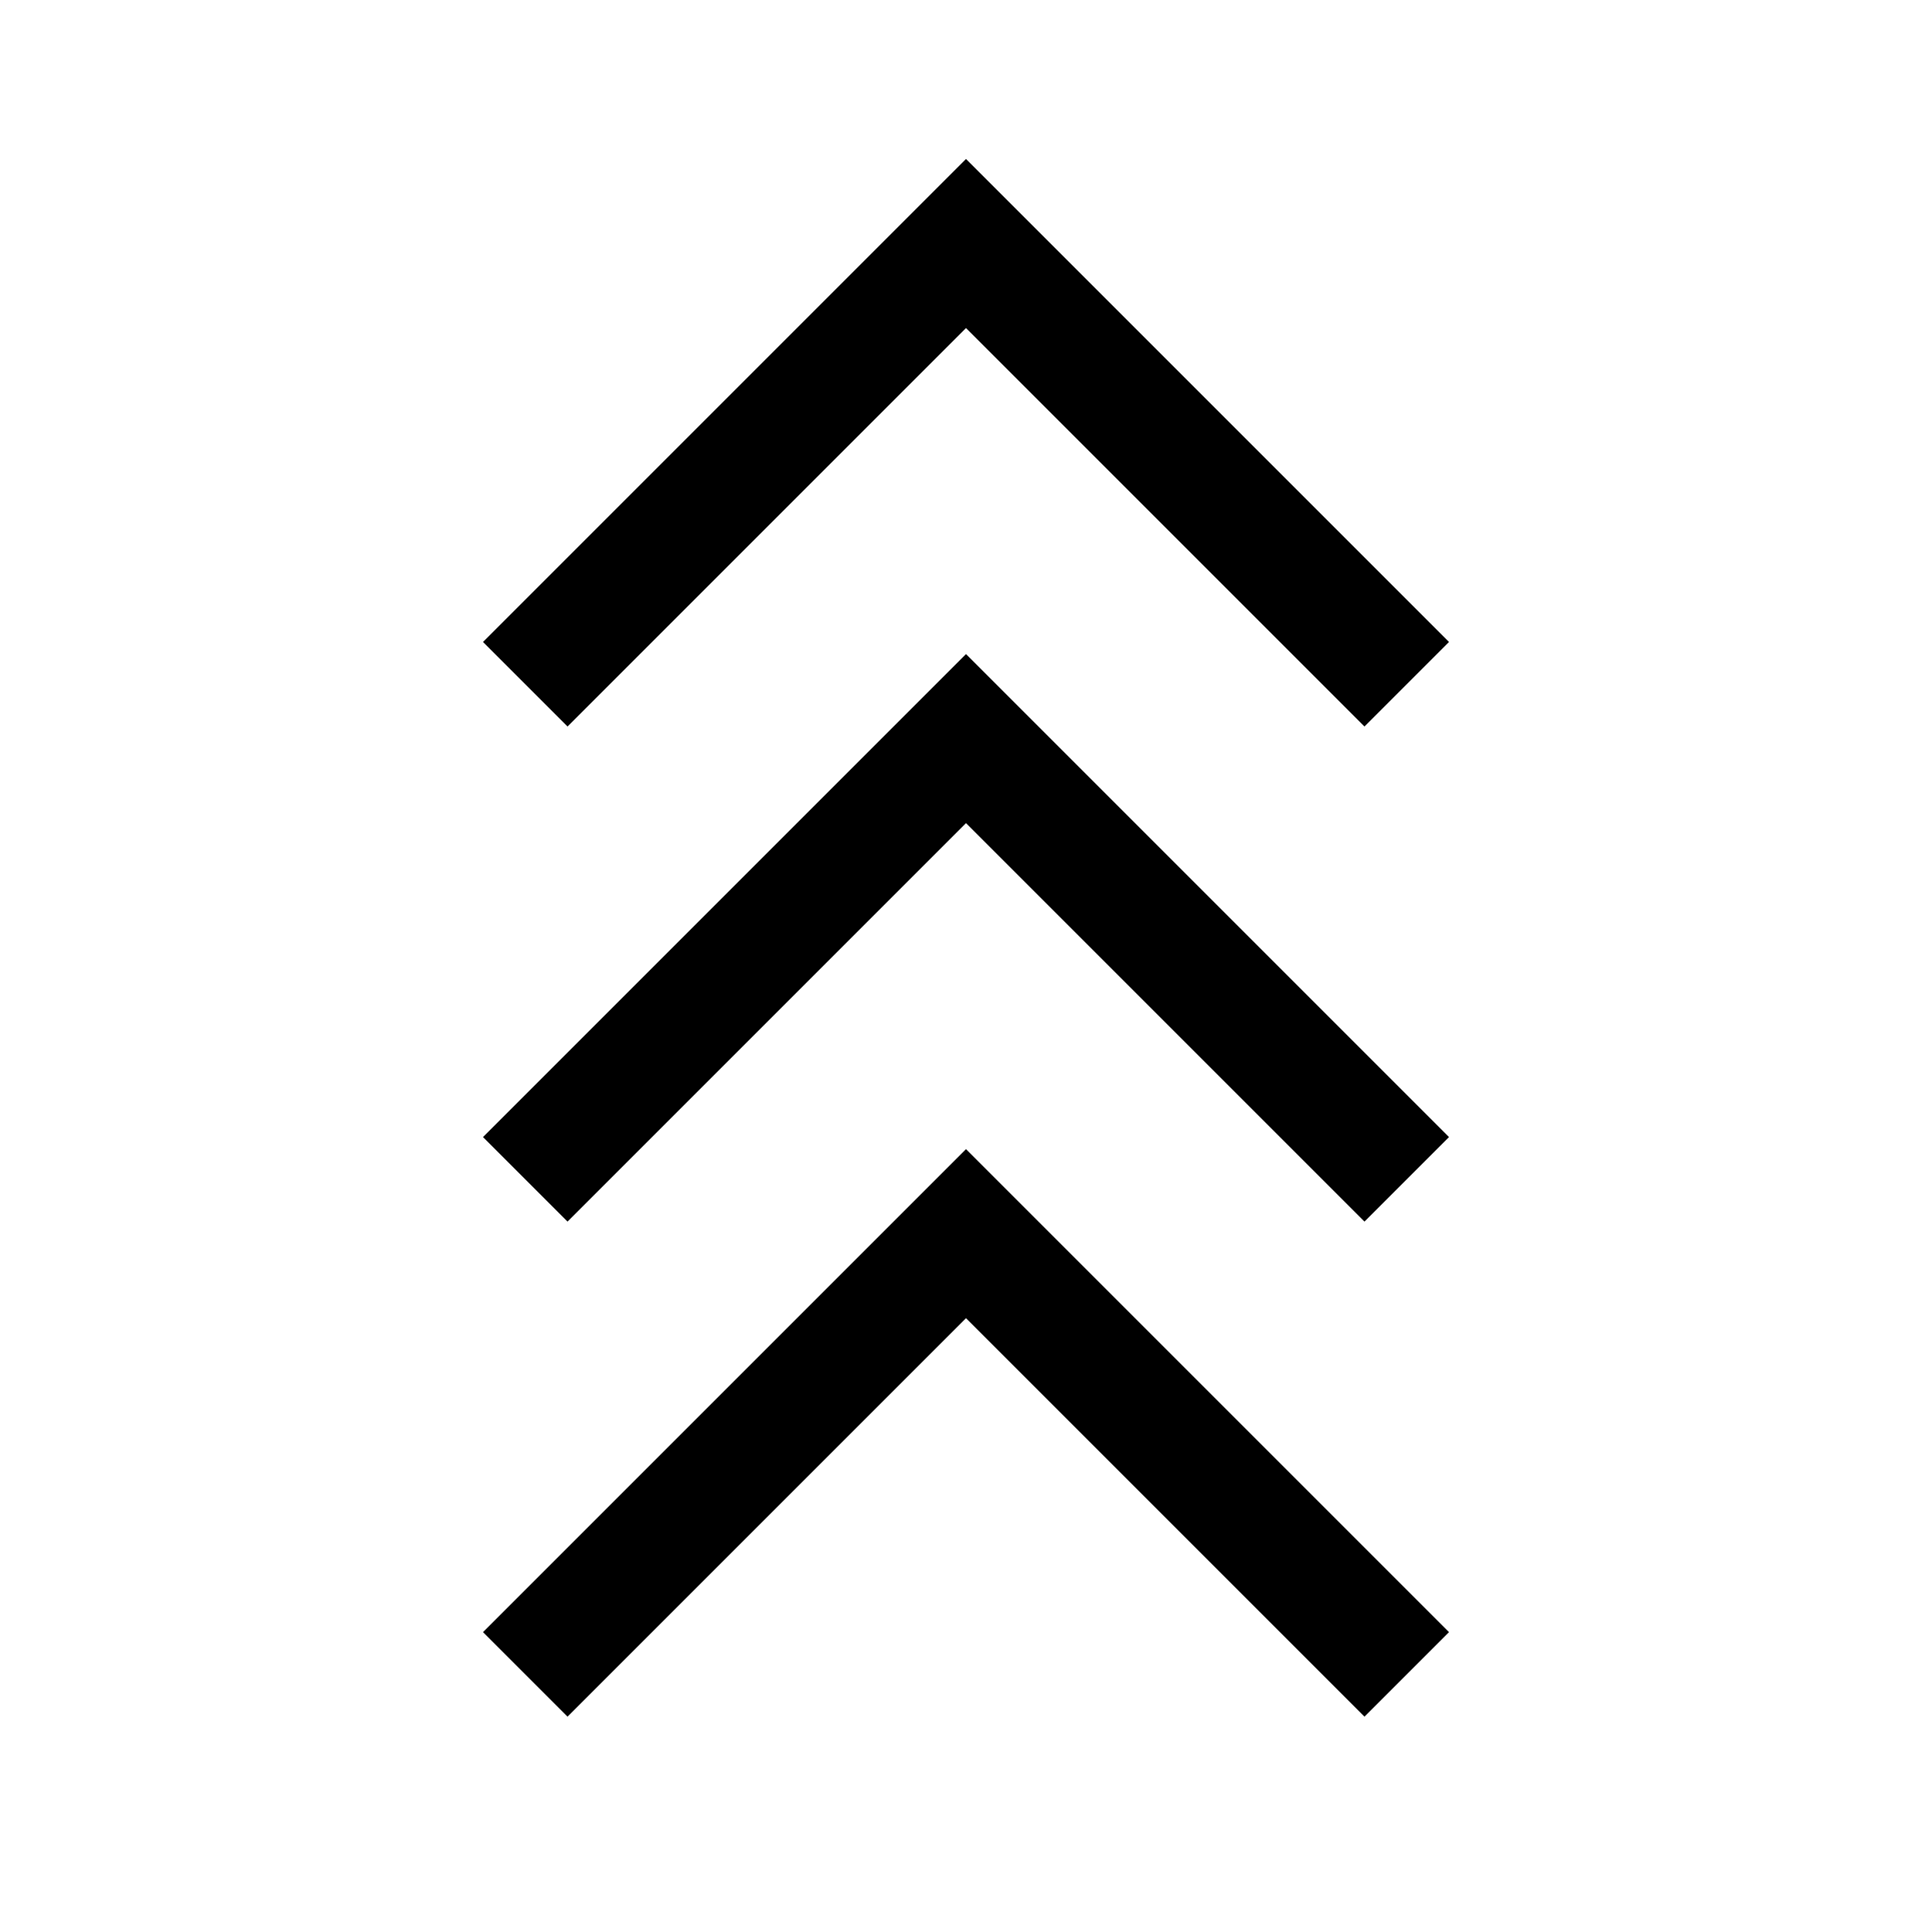 <svg xmlns="http://www.w3.org/2000/svg" height="48px" viewBox="0 -960 960 960" width="48px" fill="#000"><path d="m282-107-42-42 240-240 240 240-42 42-198-198-198 198Zm0-246-42-42 240-240 240 240-42 42-198-198-198 198Zm0-246-42-42 240-240 240 240-42 42-198-198-198 198Z"/></svg>